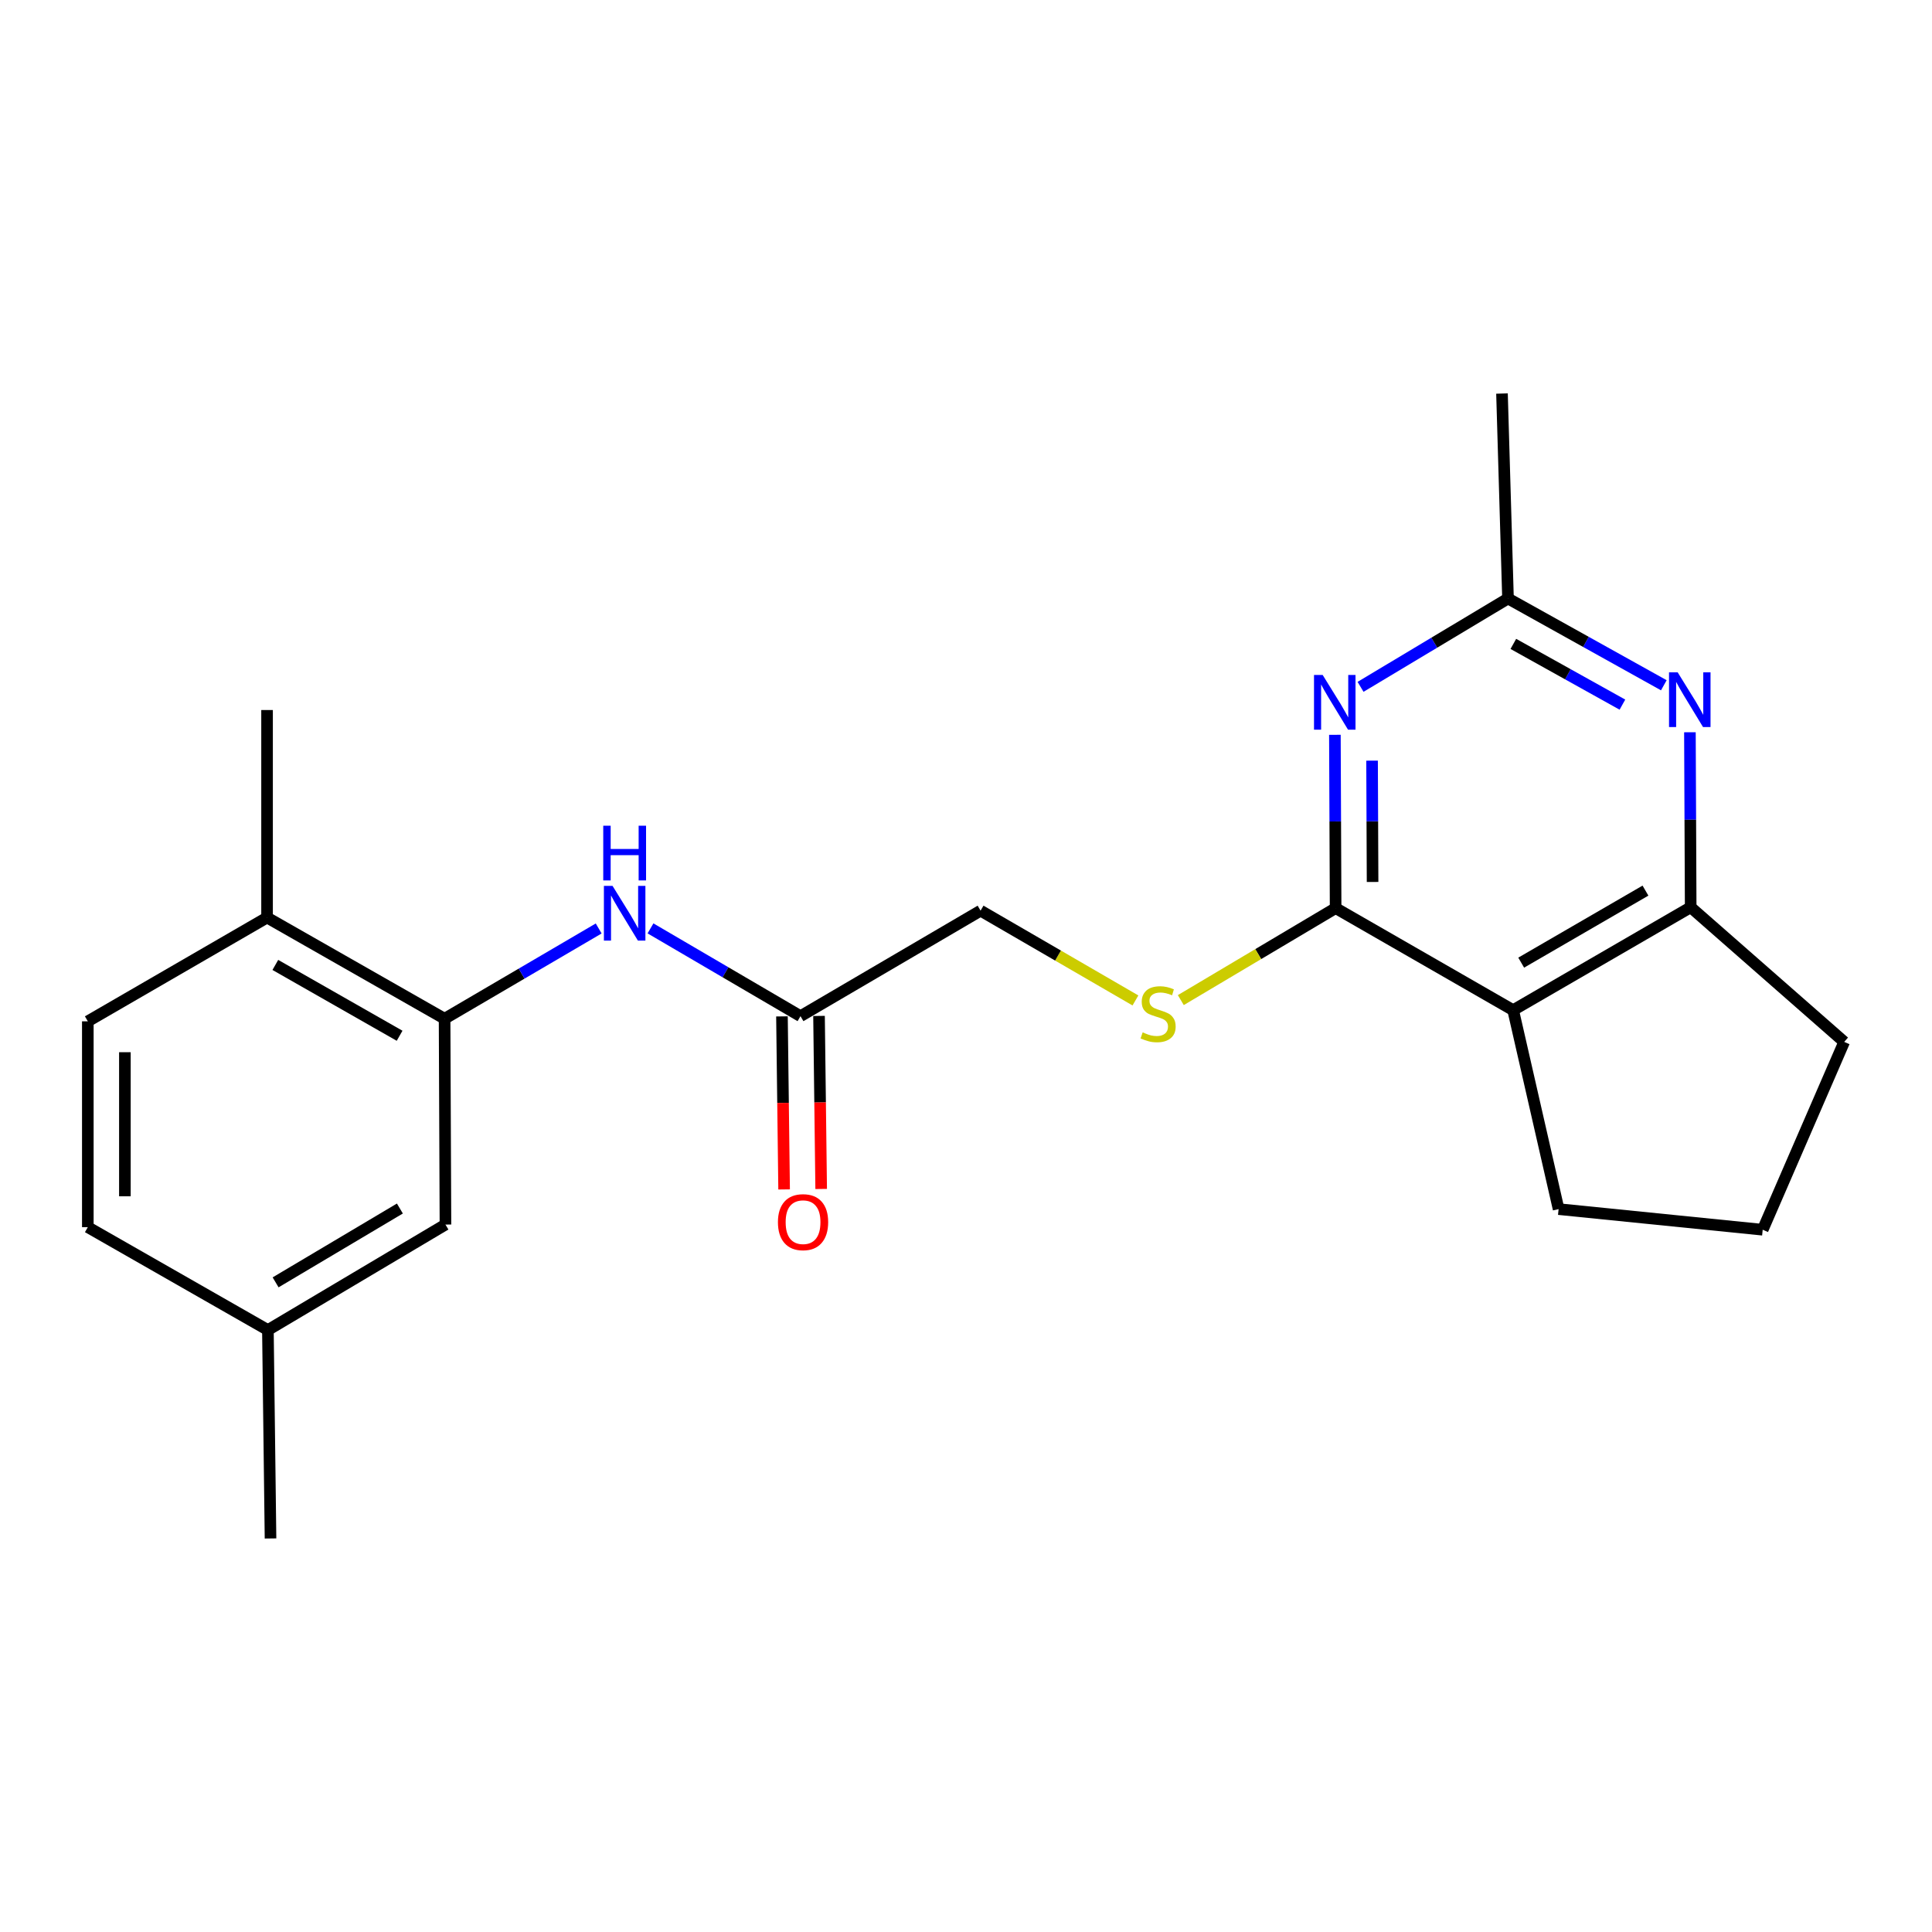 <?xml version='1.0' encoding='iso-8859-1'?>
<svg version='1.1' baseProfile='full'
              xmlns='http://www.w3.org/2000/svg'
                      xmlns:rdkit='http://www.rdkit.org/xml'
                      xmlns:xlink='http://www.w3.org/1999/xlink'
                  xml:space='preserve'
width='1000px' height='1000px' viewBox='0 0 1000 1000'>
<!-- END OF HEADER -->
<rect style='opacity:1.0;fill:#FFFFFF;stroke:none' width='1000' height='1000' x='0' y='0'> </rect>
<path class='bond-0' d='M 691.315,470.038 L 691.127,425.187' style='fill:none;fill-rule:evenodd;stroke:#000000;stroke-width:6px;stroke-linecap:butt;stroke-linejoin:miter;stroke-opacity:1' />
<path class='bond-0' d='M 691.127,425.187 L 690.938,380.337' style='fill:none;fill-rule:evenodd;stroke:#0000FF;stroke-width:6px;stroke-linecap:butt;stroke-linejoin:miter;stroke-opacity:1' />
<path class='bond-0' d='M 710.444,456.502 L 710.312,425.107' style='fill:none;fill-rule:evenodd;stroke:#000000;stroke-width:6px;stroke-linecap:butt;stroke-linejoin:miter;stroke-opacity:1' />
<path class='bond-0' d='M 710.312,425.107 L 710.18,393.711' style='fill:none;fill-rule:evenodd;stroke:#0000FF;stroke-width:6px;stroke-linecap:butt;stroke-linejoin:miter;stroke-opacity:1' />
<path class='bond-1' d='M 691.315,470.038 L 783.205,522.853' style='fill:none;fill-rule:evenodd;stroke:#000000;stroke-width:6px;stroke-linecap:butt;stroke-linejoin:miter;stroke-opacity:1' />
<path class='bond-7' d='M 691.315,470.038 L 651.252,493.844' style='fill:none;fill-rule:evenodd;stroke:#000000;stroke-width:6px;stroke-linecap:butt;stroke-linejoin:miter;stroke-opacity:1' />
<path class='bond-7' d='M 651.252,493.844 L 611.188,517.65' style='fill:none;fill-rule:evenodd;stroke:#CCCC00;stroke-width:6px;stroke-linecap:butt;stroke-linejoin:miter;stroke-opacity:1' />
<path class='bond-4' d='M 704.221,355.513 L 742.381,332.648' style='fill:none;fill-rule:evenodd;stroke:#0000FF;stroke-width:6px;stroke-linecap:butt;stroke-linejoin:miter;stroke-opacity:1' />
<path class='bond-4' d='M 742.381,332.648 L 780.54,309.783' style='fill:none;fill-rule:evenodd;stroke:#000000;stroke-width:6px;stroke-linecap:butt;stroke-linejoin:miter;stroke-opacity:1' />
<path class='bond-3' d='M 783.205,522.853 L 875.095,469.59' style='fill:none;fill-rule:evenodd;stroke:#000000;stroke-width:6px;stroke-linecap:butt;stroke-linejoin:miter;stroke-opacity:1' />
<path class='bond-3' d='M 787.367,498.264 L 851.69,460.981' style='fill:none;fill-rule:evenodd;stroke:#000000;stroke-width:6px;stroke-linecap:butt;stroke-linejoin:miter;stroke-opacity:1' />
<path class='bond-15' d='M 783.205,522.853 L 806.729,625.838' style='fill:none;fill-rule:evenodd;stroke:#000000;stroke-width:6px;stroke-linecap:butt;stroke-linejoin:miter;stroke-opacity:1' />
<path class='bond-2' d='M 874.699,379.016 L 874.897,424.303' style='fill:none;fill-rule:evenodd;stroke:#0000FF;stroke-width:6px;stroke-linecap:butt;stroke-linejoin:miter;stroke-opacity:1' />
<path class='bond-2' d='M 874.897,424.303 L 875.095,469.59' style='fill:none;fill-rule:evenodd;stroke:#000000;stroke-width:6px;stroke-linecap:butt;stroke-linejoin:miter;stroke-opacity:1' />
<path class='bond-22' d='M 861.193,354.692 L 820.867,332.237' style='fill:none;fill-rule:evenodd;stroke:#0000FF;stroke-width:6px;stroke-linecap:butt;stroke-linejoin:miter;stroke-opacity:1' />
<path class='bond-22' d='M 820.867,332.237 L 780.54,309.783' style='fill:none;fill-rule:evenodd;stroke:#000000;stroke-width:6px;stroke-linecap:butt;stroke-linejoin:miter;stroke-opacity:1' />
<path class='bond-22' d='M 839.762,364.718 L 811.533,349' style='fill:none;fill-rule:evenodd;stroke:#0000FF;stroke-width:6px;stroke-linecap:butt;stroke-linejoin:miter;stroke-opacity:1' />
<path class='bond-22' d='M 811.533,349 L 783.305,333.282' style='fill:none;fill-rule:evenodd;stroke:#000000;stroke-width:6px;stroke-linecap:butt;stroke-linejoin:miter;stroke-opacity:1' />
<path class='bond-17' d='M 875.095,469.59 L 954.545,539.288' style='fill:none;fill-rule:evenodd;stroke:#000000;stroke-width:6px;stroke-linecap:butt;stroke-linejoin:miter;stroke-opacity:1' />
<path class='bond-18' d='M 780.54,309.783 L 777.428,203.695' style='fill:none;fill-rule:evenodd;stroke:#000000;stroke-width:6px;stroke-linecap:butt;stroke-linejoin:miter;stroke-opacity:1' />
<path class='bond-5' d='M 230.119,527.297 L 269.999,503.936' style='fill:none;fill-rule:evenodd;stroke:#000000;stroke-width:6px;stroke-linecap:butt;stroke-linejoin:miter;stroke-opacity:1' />
<path class='bond-5' d='M 269.999,503.936 L 309.879,480.576' style='fill:none;fill-rule:evenodd;stroke:#0000FF;stroke-width:6px;stroke-linecap:butt;stroke-linejoin:miter;stroke-opacity:1' />
<path class='bond-9' d='M 230.119,527.297 L 138.229,474.92' style='fill:none;fill-rule:evenodd;stroke:#000000;stroke-width:6px;stroke-linecap:butt;stroke-linejoin:miter;stroke-opacity:1' />
<path class='bond-9' d='M 206.834,536.109 L 142.511,499.445' style='fill:none;fill-rule:evenodd;stroke:#000000;stroke-width:6px;stroke-linecap:butt;stroke-linejoin:miter;stroke-opacity:1' />
<path class='bond-10' d='M 230.119,527.297 L 230.566,633.832' style='fill:none;fill-rule:evenodd;stroke:#000000;stroke-width:6px;stroke-linecap:butt;stroke-linejoin:miter;stroke-opacity:1' />
<path class='bond-6' d='M 336.696,480.531 L 375.515,503.248' style='fill:none;fill-rule:evenodd;stroke:#0000FF;stroke-width:6px;stroke-linecap:butt;stroke-linejoin:miter;stroke-opacity:1' />
<path class='bond-6' d='M 375.515,503.248 L 414.335,525.965' style='fill:none;fill-rule:evenodd;stroke:#000000;stroke-width:6px;stroke-linecap:butt;stroke-linejoin:miter;stroke-opacity:1' />
<path class='bond-12' d='M 587.701,517.829 L 547.624,494.594' style='fill:none;fill-rule:evenodd;stroke:#CCCC00;stroke-width:6px;stroke-linecap:butt;stroke-linejoin:miter;stroke-opacity:1' />
<path class='bond-12' d='M 547.624,494.594 L 507.546,471.36' style='fill:none;fill-rule:evenodd;stroke:#000000;stroke-width:6px;stroke-linecap:butt;stroke-linejoin:miter;stroke-opacity:1' />
<path class='bond-8' d='M 414.335,525.965 L 507.546,471.36' style='fill:none;fill-rule:evenodd;stroke:#000000;stroke-width:6px;stroke-linecap:butt;stroke-linejoin:miter;stroke-opacity:1' />
<path class='bond-11' d='M 404.743,526.084 L 405.298,570.865' style='fill:none;fill-rule:evenodd;stroke:#000000;stroke-width:6px;stroke-linecap:butt;stroke-linejoin:miter;stroke-opacity:1' />
<path class='bond-11' d='M 405.298,570.865 L 405.854,615.646' style='fill:none;fill-rule:evenodd;stroke:#FF0000;stroke-width:6px;stroke-linecap:butt;stroke-linejoin:miter;stroke-opacity:1' />
<path class='bond-11' d='M 423.927,525.846 L 424.483,570.627' style='fill:none;fill-rule:evenodd;stroke:#000000;stroke-width:6px;stroke-linecap:butt;stroke-linejoin:miter;stroke-opacity:1' />
<path class='bond-11' d='M 424.483,570.627 L 425.038,615.408' style='fill:none;fill-rule:evenodd;stroke:#FF0000;stroke-width:6px;stroke-linecap:butt;stroke-linejoin:miter;stroke-opacity:1' />
<path class='bond-13' d='M 138.229,474.92 L 45.455,528.64' style='fill:none;fill-rule:evenodd;stroke:#000000;stroke-width:6px;stroke-linecap:butt;stroke-linejoin:miter;stroke-opacity:1' />
<path class='bond-20' d='M 138.229,474.92 L 138.229,367.511' style='fill:none;fill-rule:evenodd;stroke:#000000;stroke-width:6px;stroke-linecap:butt;stroke-linejoin:miter;stroke-opacity:1' />
<path class='bond-14' d='M 230.566,633.832 L 138.666,688.427' style='fill:none;fill-rule:evenodd;stroke:#000000;stroke-width:6px;stroke-linecap:butt;stroke-linejoin:miter;stroke-opacity:1' />
<path class='bond-14' d='M 206.982,625.527 L 142.652,663.743' style='fill:none;fill-rule:evenodd;stroke:#000000;stroke-width:6px;stroke-linecap:butt;stroke-linejoin:miter;stroke-opacity:1' />
<path class='bond-24' d='M 45.455,528.64 L 45.455,635.175' style='fill:none;fill-rule:evenodd;stroke:#000000;stroke-width:6px;stroke-linecap:butt;stroke-linejoin:miter;stroke-opacity:1' />
<path class='bond-24' d='M 64.64,544.62 L 64.64,619.195' style='fill:none;fill-rule:evenodd;stroke:#000000;stroke-width:6px;stroke-linecap:butt;stroke-linejoin:miter;stroke-opacity:1' />
<path class='bond-16' d='M 138.666,688.427 L 45.455,635.175' style='fill:none;fill-rule:evenodd;stroke:#000000;stroke-width:6px;stroke-linecap:butt;stroke-linejoin:miter;stroke-opacity:1' />
<path class='bond-21' d='M 138.666,688.427 L 140.02,796.305' style='fill:none;fill-rule:evenodd;stroke:#000000;stroke-width:6px;stroke-linecap:butt;stroke-linejoin:miter;stroke-opacity:1' />
<path class='bond-19' d='M 806.729,625.838 L 912.368,636.508' style='fill:none;fill-rule:evenodd;stroke:#000000;stroke-width:6px;stroke-linecap:butt;stroke-linejoin:miter;stroke-opacity:1' />
<path class='bond-23' d='M 954.545,539.288 L 912.368,636.508' style='fill:none;fill-rule:evenodd;stroke:#000000;stroke-width:6px;stroke-linecap:butt;stroke-linejoin:miter;stroke-opacity:1' />
<path  class='atom-1' d='M 684.608 349.354
L 693.888 364.354
Q 694.808 365.834, 696.288 368.514
Q 697.768 371.194, 697.848 371.354
L 697.848 349.354
L 701.608 349.354
L 701.608 377.674
L 697.728 377.674
L 687.768 361.274
Q 686.608 359.354, 685.368 357.154
Q 684.168 354.954, 683.808 354.274
L 683.808 377.674
L 680.128 377.674
L 680.128 349.354
L 684.608 349.354
' fill='#0000FF'/>
<path  class='atom-3' d='M 868.366 348.011
L 877.646 363.011
Q 878.566 364.491, 880.046 367.171
Q 881.526 369.851, 881.606 370.011
L 881.606 348.011
L 885.366 348.011
L 885.366 376.331
L 881.486 376.331
L 871.526 359.931
Q 870.366 358.011, 869.126 355.811
Q 867.926 353.611, 867.566 352.931
L 867.566 376.331
L 863.886 376.331
L 863.886 348.011
L 868.366 348.011
' fill='#0000FF'/>
<path  class='atom-7' d='M 317.059 458.543
L 326.339 473.543
Q 327.259 475.023, 328.739 477.703
Q 330.219 480.383, 330.299 480.543
L 330.299 458.543
L 334.059 458.543
L 334.059 486.863
L 330.179 486.863
L 320.219 470.463
Q 319.059 468.543, 317.819 466.343
Q 316.619 464.143, 316.259 463.463
L 316.259 486.863
L 312.579 486.863
L 312.579 458.543
L 317.059 458.543
' fill='#0000FF'/>
<path  class='atom-7' d='M 312.239 427.391
L 316.079 427.391
L 316.079 439.431
L 330.559 439.431
L 330.559 427.391
L 334.399 427.391
L 334.399 455.711
L 330.559 455.711
L 330.559 442.631
L 316.079 442.631
L 316.079 455.711
L 312.239 455.711
L 312.239 427.391
' fill='#0000FF'/>
<path  class='atom-8' d='M 591.436 534.353
Q 591.756 534.473, 593.076 535.033
Q 594.396 535.593, 595.836 535.953
Q 597.316 536.273, 598.756 536.273
Q 601.436 536.273, 602.996 534.993
Q 604.556 533.673, 604.556 531.393
Q 604.556 529.833, 603.756 528.873
Q 602.996 527.913, 601.796 527.393
Q 600.596 526.873, 598.596 526.273
Q 596.076 525.513, 594.556 524.793
Q 593.076 524.073, 591.996 522.553
Q 590.956 521.033, 590.956 518.473
Q 590.956 514.913, 593.356 512.713
Q 595.796 510.513, 600.596 510.513
Q 603.876 510.513, 607.596 512.073
L 606.676 515.153
Q 603.276 513.753, 600.716 513.753
Q 597.956 513.753, 596.436 514.913
Q 594.916 516.033, 594.956 517.993
Q 594.956 519.513, 595.716 520.433
Q 596.516 521.353, 597.636 521.873
Q 598.796 522.393, 600.716 522.993
Q 603.276 523.793, 604.796 524.593
Q 606.316 525.393, 607.396 527.033
Q 608.516 528.633, 608.516 531.393
Q 608.516 535.313, 605.876 537.433
Q 603.276 539.513, 598.916 539.513
Q 596.396 539.513, 594.476 538.953
Q 592.596 538.433, 590.356 537.513
L 591.436 534.353
' fill='#CCCC00'/>
<path  class='atom-12' d='M 402.657 632.59
Q 402.657 625.79, 406.017 621.99
Q 409.377 618.19, 415.657 618.19
Q 421.937 618.19, 425.297 621.99
Q 428.657 625.79, 428.657 632.59
Q 428.657 639.47, 425.257 643.39
Q 421.857 647.27, 415.657 647.27
Q 409.417 647.27, 406.017 643.39
Q 402.657 639.51, 402.657 632.59
M 415.657 644.07
Q 419.977 644.07, 422.297 641.19
Q 424.657 638.27, 424.657 632.59
Q 424.657 627.03, 422.297 624.23
Q 419.977 621.39, 415.657 621.39
Q 411.337 621.39, 408.977 624.19
Q 406.657 626.99, 406.657 632.59
Q 406.657 638.31, 408.977 641.19
Q 411.337 644.07, 415.657 644.07
' fill='#FF0000'/>
</svg>
